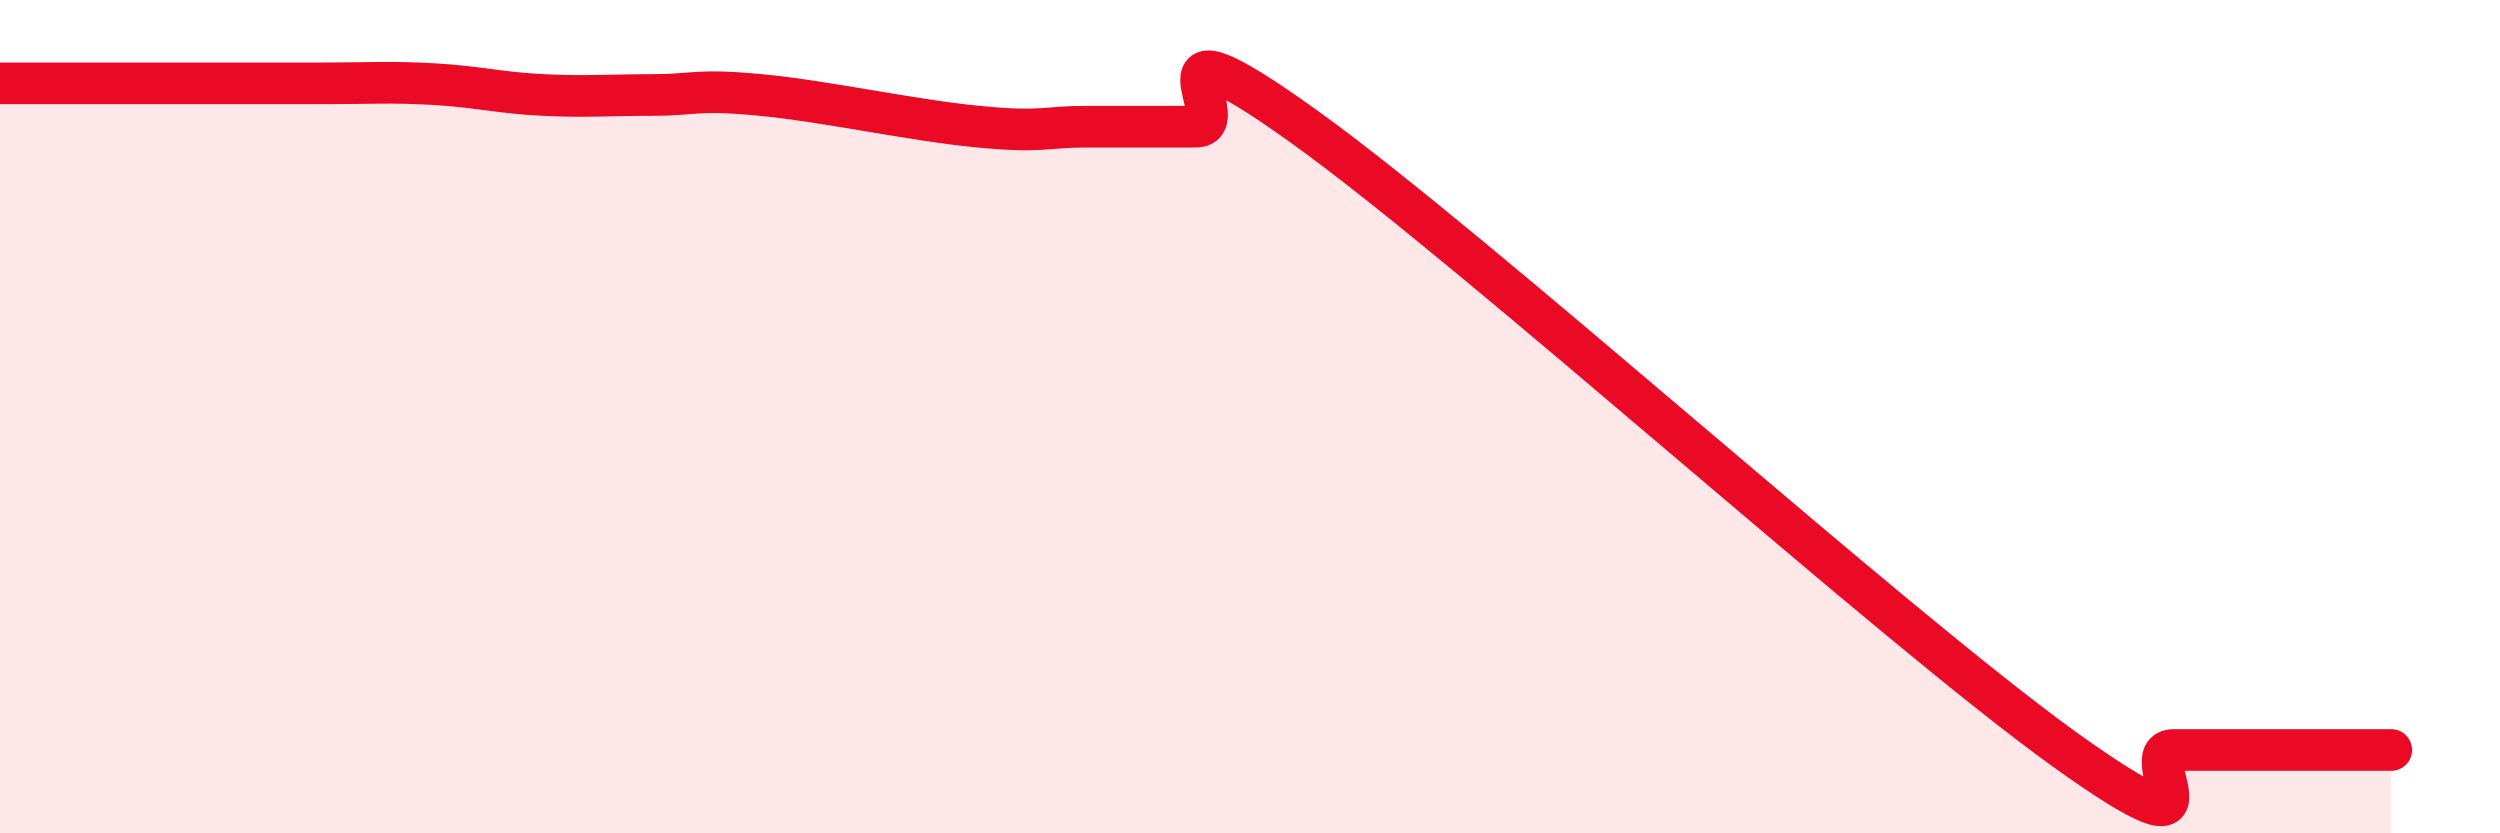 
    <svg width="60" height="20" viewBox="0 0 60 20" xmlns="http://www.w3.org/2000/svg">
      <path
        d="M 0,2 C 0.52,2 1.57,2 2.61,2 C 3.65,2 4.18,2 5.22,2 C 6.26,2 6.79,2 7.83,2 C 8.87,2 9.39,1.96 10.43,2.02 C 11.47,2.08 12,2.23 13.04,2.28 C 14.08,2.33 14.61,2.28 15.65,2.28 C 16.69,2.28 16.69,2.13 18.26,2.28 C 19.83,2.43 21.91,2.89 23.48,3.04 C 25.05,3.19 25.05,3.04 26.09,3.04 C 27.13,3.04 27.66,3.04 28.7,3.04 C 29.74,3.04 27.13,0.05 31.3,3.04 C 35.47,6.03 45.4,15.01 49.57,18 C 53.74,20.99 51.13,18 52.17,18 C 53.21,18 53.74,18 54.78,18 C 55.82,18 56.87,18 57.39,18L57.39 20L0 20Z"
        fill="#EB0A25"
        opacity="0.1"
        stroke-linecap="round"
        stroke-linejoin="round"
      />
      <path
        d="M 0,2 C 0.52,2 1.57,2 2.61,2 C 3.65,2 4.18,2 5.22,2 C 6.26,2 6.79,2 7.83,2 C 8.87,2 9.39,1.96 10.43,2.02 C 11.47,2.08 12,2.23 13.04,2.28 C 14.08,2.33 14.61,2.28 15.65,2.28 C 16.69,2.28 16.69,2.13 18.26,2.28 C 19.83,2.43 21.91,2.89 23.48,3.04 C 25.05,3.19 25.05,3.04 26.09,3.04 C 27.13,3.04 27.66,3.04 28.7,3.04 C 29.74,3.04 27.13,0.05 31.3,3.04 C 35.47,6.03 45.4,15.01 49.57,18 C 53.74,20.99 51.13,18 52.17,18 C 53.21,18 53.74,18 54.78,18 C 55.82,18 56.87,18 57.39,18"
        stroke="#EB0A25"
        stroke-width="1"
        fill="none"
        stroke-linecap="round"
        stroke-linejoin="round"
      />
    </svg>
  